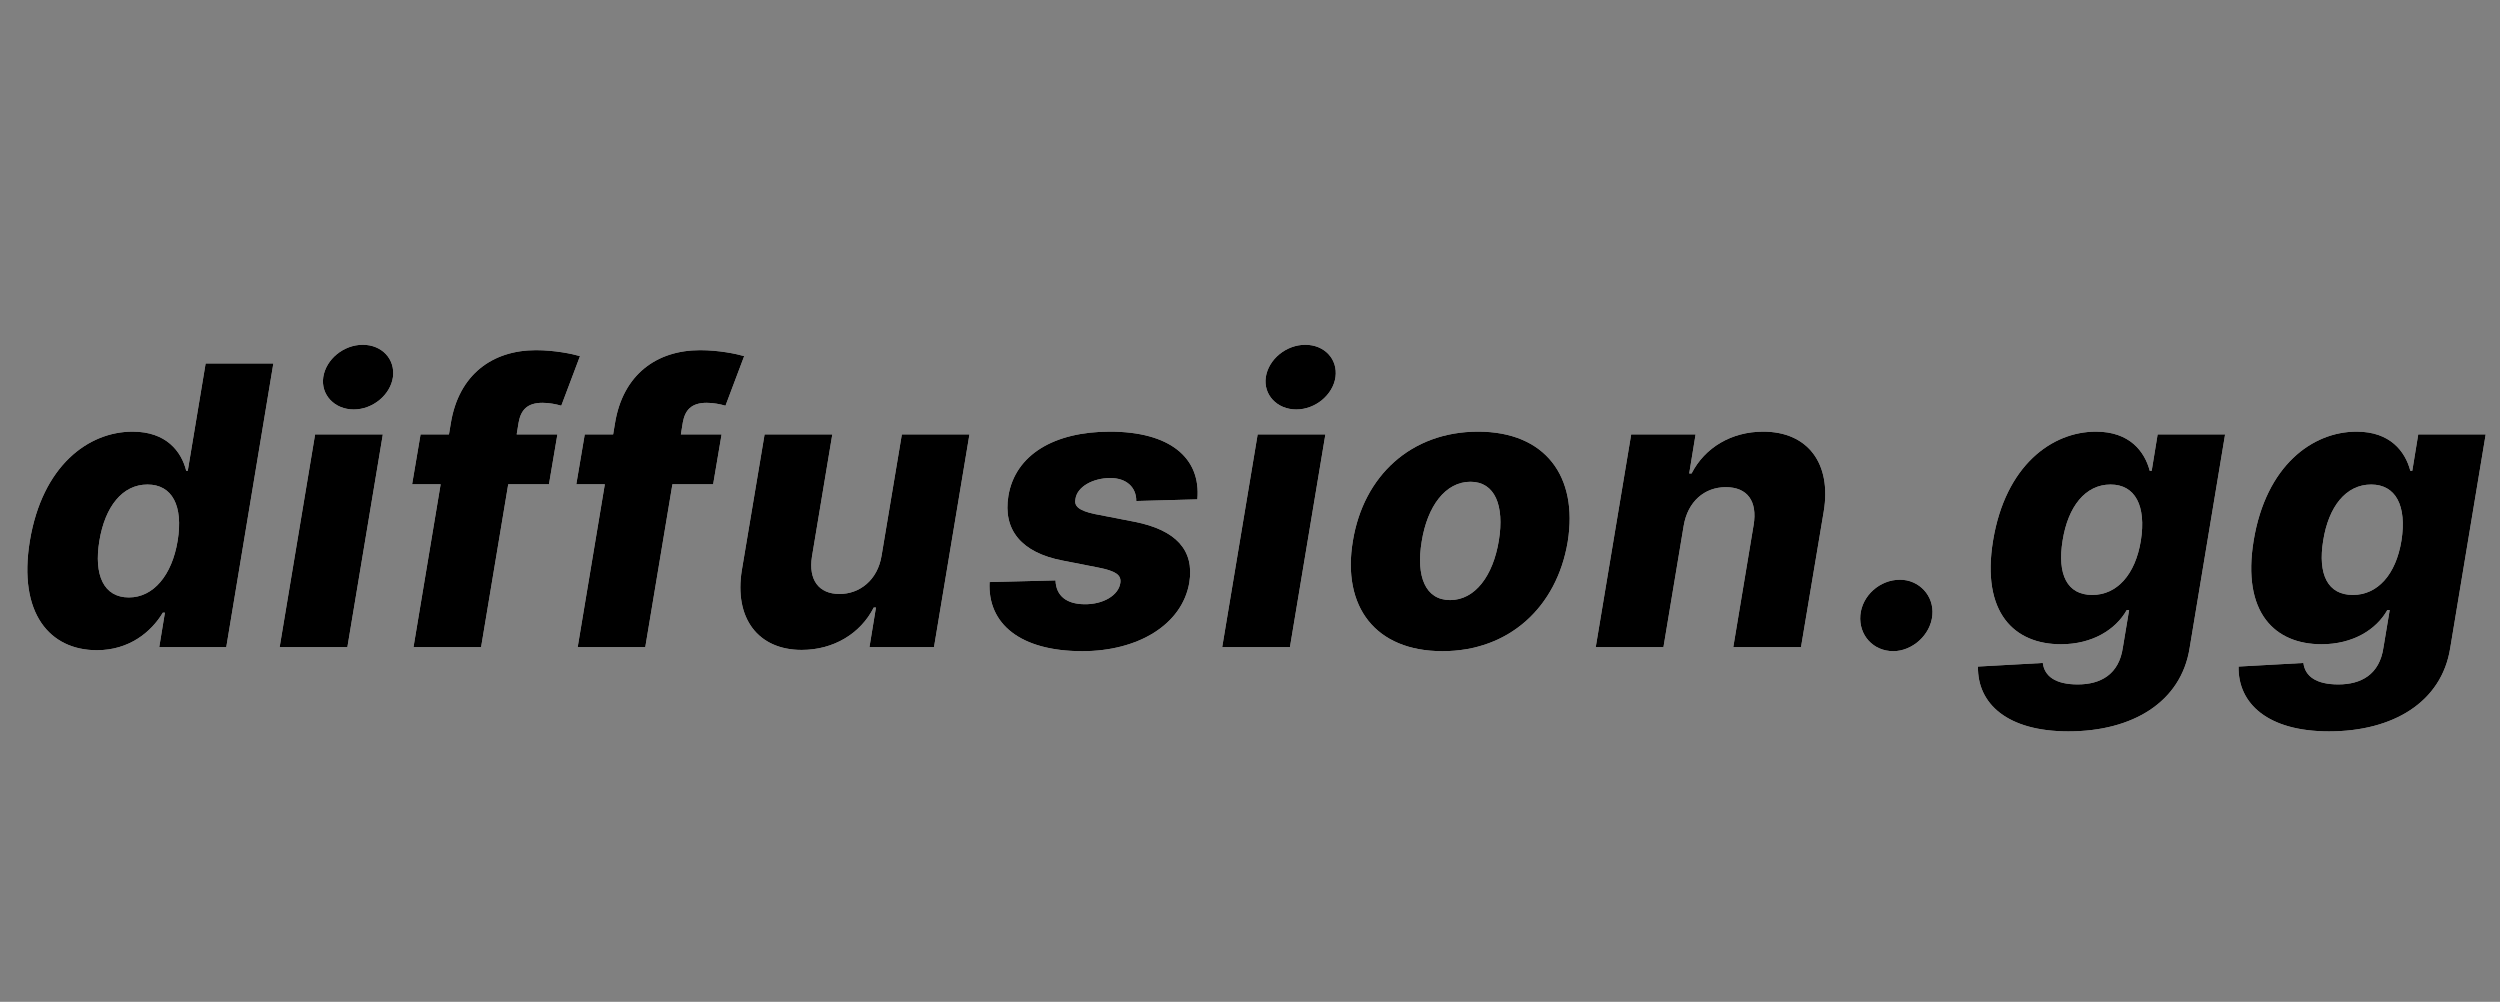 <?xml version="1.0" encoding="UTF-8"?>
<svg width="282px" height="113px" viewBox="0 0 282 113" version="1.1" xmlns="http://www.w3.org/2000/svg" xmlns:xlink="http://www.w3.org/1999/xlink">
    <rect x="0" y="0" width="282" height="113" fill="#808080" stroke="none"/>
    <title>Hyperfork Logo White Copy 6</title>
    <defs>
        <linearGradient x1="100%" y1="50%" x2="-2.22044605e-14%" y2="50%" id="linearGradient-1">
            <stop stop-color="#000000" offset="0%"></stop>
            <stop stop-color="#000000" offset="100%"></stop>
        </linearGradient>
        <path d="M7.845,34.453 C11.455,34.453 13.955,32.437 15.283,30.218 L15.517,30.218 L14.877,34.109 L22.439,34.109 L27.751,2.109 L20.111,2.109 L18.095,14.219 L17.923,14.219 C17.377,12.015 15.658,9.797 11.877,9.797 C6.861,9.797 1.689,13.656 0.283,22.125 C-1.061,30.297 2.533,34.453 7.845,34.453 Z M11.455,28.5 C8.611,28.5 7.486,25.984 8.127,22.109 C8.767,18.25 10.72,15.765 13.548,15.765 C16.361,15.765 17.595,18.187 16.955,22.109 C16.314,26 14.22,28.5 11.455,28.5 Z" id="path-2"></path>
        <linearGradient x1="100%" y1="50%" x2="-2.22044605e-14%" y2="50%" id="linearGradient-3">
            <stop stop-color="#000000" offset="0%"></stop>
            <stop stop-color="#000000" offset="100%"></stop>
        </linearGradient>
        <path d="M28.459,34.109 L36.1,34.109 L40.1,10.109 L32.459,10.109 L28.459,34.109 Z M36.819,7.297 C38.975,7.297 40.959,5.641 41.241,3.641 C41.506,1.625 40.006,0 37.834,0 C35.678,0 33.694,1.625 33.381,3.641 C33.084,5.641 34.647,7.297 36.819,7.297 Z" id="path-4"></path>
        <linearGradient x1="100%" y1="50%" x2="-2.22044605e-14%" y2="50%" id="linearGradient-5">
            <stop stop-color="#000000" offset="0%"></stop>
            <stop stop-color="#000000" offset="100%"></stop>
        </linearGradient>
        <path d="M59.792,10.109 L55.198,10.109 L55.417,8.766 C55.667,7.391 56.355,6.547 58.12,6.547 C58.854,6.547 59.667,6.703 60.229,6.875 L62.339,1.281 C61.495,1.031 59.495,0.609 57.37,0.609 C52.495,0.609 48.651,3.328 47.761,8.891 L47.558,10.109 L44.355,10.109 L43.402,15.734 L46.62,15.734 L43.558,34.109 L51.183,34.109 L54.245,15.734 L58.839,15.734 L59.792,10.109 Z" id="path-6"></path>
        <path d="M78.312,10.109 L73.719,10.109 L73.937,8.766 C74.187,7.391 74.875,6.547 76.64,6.547 C77.375,6.547 78.187,6.703 78.75,6.875 L80.859,1.281 C80.015,1.031 78.015,0.609 75.89,0.609 C71.015,0.609 67.172,3.328 66.281,8.891 L66.078,10.109 L62.875,10.109 L61.922,15.734 L65.14,15.734 L62.078,34.109 L69.703,34.109 L72.765,15.734 L77.359,15.734 L78.312,10.109 Z" id="path-7"></path>
        <linearGradient x1="100%" y1="50%" x2="-2.22044605e-14%" y2="50%" id="linearGradient-8">
            <stop stop-color="#000000" offset="0%"></stop>
            <stop stop-color="#000000" offset="100%"></stop>
        </linearGradient>
        <path d="M96.364,23.75 C95.926,26.547 93.879,28.109 91.614,28.109 C89.27,28.109 88.098,26.515 88.504,23.906 L90.801,10.109 L83.161,10.109 L80.598,25.406 C79.708,30.828 82.411,34.421 87.348,34.421 C90.942,34.421 93.989,32.578 95.473,29.64 L95.723,29.64 L94.989,34.109 L102.27,34.109 L106.27,10.109 L98.645,10.109 L96.364,23.75 Z" id="path-9"></path>
        <linearGradient x1="100%" y1="50%" x2="-2.22044605e-14%" y2="50%" id="linearGradient-10">
            <stop stop-color="#000000" offset="0%"></stop>
            <stop stop-color="#000000" offset="100%"></stop>
        </linearGradient>
        <path d="M131.978,17.437 C132.399,12.703 128.821,9.797 122.118,9.797 C115.837,9.797 111.447,12.39 110.665,17.031 C110.025,20.89 112.134,23.453 116.79,24.343 L120.853,25.14 C122.79,25.531 123.415,25.968 123.29,26.859 C123.103,28.25 121.353,29.312 119.196,29.265 C117.243,29.234 116.04,28.343 115.978,26.578 L108.54,26.765 C108.306,31.468 111.978,34.562 119.009,34.562 C125.275,34.562 130.259,31.578 131.071,26.828 C131.665,23.14 129.54,20.89 124.915,19.969 L120.415,19.094 C118.478,18.687 118.071,18.14 118.228,17.39 C118.415,16.015 120.196,15.031 122.165,15.031 C123.978,15.031 125.103,16.078 125.087,17.625 L131.978,17.437 Z" id="path-11"></path>
        <path d="M134.779,34.109 L142.42,34.109 L146.42,10.109 L138.779,10.109 L134.779,34.109 Z M143.139,7.297 C145.295,7.297 147.279,5.641 147.56,3.641 C147.826,1.625 146.326,0 144.154,0 C141.998,0 140.014,1.625 139.701,3.641 C139.404,5.641 140.967,7.297 143.139,7.297 Z" id="path-12"></path>
        <linearGradient x1="100%" y1="50%" x2="-2.22044605e-14%" y2="50%" id="linearGradient-13">
            <stop stop-color="#000000" offset="0%"></stop>
            <stop stop-color="#000000" offset="100%"></stop>
        </linearGradient>
        <path d="M159.628,34.562 C167.143,34.562 172.518,29.593 173.752,22.234 C174.955,14.812 171.19,9.797 163.643,9.797 C156.096,9.797 150.721,14.765 149.518,22.14 C148.284,29.547 152.049,34.562 159.628,34.562 Z M160.487,28.797 C157.706,28.797 156.628,26.14 157.284,22.187 C157.924,18.187 159.971,15.453 162.784,15.453 C165.549,15.453 166.627,18.14 165.987,22.078 C165.331,26.093 163.284,28.797 160.487,28.797 Z" id="path-14"></path>
        <linearGradient x1="100%" y1="50%" x2="-2.22044605e-14%" y2="50%" id="linearGradient-15">
            <stop stop-color="#000000" offset="0%"></stop>
            <stop stop-color="#000000" offset="100%"></stop>
        </linearGradient>
        <path d="M186.835,20.422 C187.288,17.687 189.179,16.062 191.585,16.062 C194.038,16.062 195.163,17.656 194.726,20.312 L192.429,34.109 L200.069,34.109 L202.632,18.812 C203.538,13.39 200.835,9.797 195.804,9.797 C192.241,9.797 189.226,11.578 187.726,14.515 L187.46,14.515 L188.179,10.109 L180.913,10.109 L176.914,34.109 L184.554,34.109 L186.835,20.422 Z" id="path-16"></path>
        <linearGradient x1="100%" y1="50%" x2="-2.22044605e-14%" y2="50%" id="linearGradient-17">
            <stop stop-color="#000000" offset="0%"></stop>
            <stop stop-color="#000000" offset="100%"></stop>
        </linearGradient>
        <path d="M210.481,34.562 C212.59,34.562 214.684,32.765 214.887,30.5 C215.09,28.297 213.387,26.5 211.231,26.5 C208.965,26.5 206.965,28.281 206.762,30.5 C206.574,32.765 208.215,34.562 210.481,34.562 Z" id="path-18"></path>
        <linearGradient x1="100%" y1="50%" x2="-2.22044605e-14%" y2="50%" id="linearGradient-19">
            <stop stop-color="#000000" offset="0%"></stop>
            <stop stop-color="#000000" offset="100%"></stop>
        </linearGradient>
        <path d="M230.235,43.609 C237.438,43.609 242.938,40.328 243.907,34.203 L247.907,10.109 L240.297,10.109 L239.626,14.219 L239.407,14.219 C238.829,12.015 237.126,9.797 233.344,9.797 C228.329,9.797 223.126,13.656 221.735,22.078 C220.391,30.234 224.126,33.781 229.391,33.781 C232.923,33.781 235.563,32.14 236.813,29.922 L237.079,29.922 L236.376,34.14 C235.938,37.203 233.844,38.312 231.282,38.312 C228.798,38.312 227.532,37.406 227.344,35.89 L220.032,36.296 C219.954,40.5 223.36,43.609 230.235,43.609 Z M232.923,28.218 C230.094,28.218 228.954,25.922 229.579,22.078 C230.188,18.25 232.141,15.765 234.985,15.765 C237.782,15.765 239.016,18.187 238.407,22.078 C237.782,25.937 235.704,28.218 232.923,28.218 Z" id="path-20"></path>
        <path d="M259.63,43.609 C266.833,43.609 272.333,40.328 273.302,34.203 L277.302,10.109 L269.693,10.109 L269.021,14.219 L268.802,14.219 C268.224,12.015 266.521,9.797 262.74,9.797 C257.724,9.797 252.521,13.656 251.13,22.078 C249.787,30.234 253.521,33.781 258.787,33.781 C262.318,33.781 264.958,32.14 266.208,29.922 L266.474,29.922 L265.771,34.14 C265.333,37.203 263.24,38.312 260.677,38.312 C258.193,38.312 256.927,37.406 256.74,35.89 L249.427,36.296 C249.349,40.5 252.755,43.609 259.63,43.609 Z M262.318,28.218 C259.49,28.218 258.349,25.922 258.974,22.078 C259.583,18.25 261.537,15.765 264.38,15.765 C267.177,15.765 268.411,18.187 267.802,22.078 C267.177,25.937 265.099,28.218 262.318,28.218 Z" id="path-21"></path>
    </defs>
    <g id="Hyperfork-Logo-White-Copy-6" stroke="none" stroke-width="1" fill="none" fill-rule="evenodd">
        <g id="diffusion.gg" transform="translate(3.084, 38.891)" fill-rule="nonzero">
            <g id="Shape">
                <use fill="#FFFFFF" xlink:href="#path-2"></use>
                <use fill="url(#linearGradient-1)" xlink:href="#path-2"></use>
            </g>
            <g id="Shape">
                <use fill="#FFFFFF" xlink:href="#path-4"></use>
                <use fill="url(#linearGradient-3)" xlink:href="#path-4"></use>
            </g>
            <g id="Path">
                <use fill="#FFFFFF" xlink:href="#path-6"></use>
                <use fill="url(#linearGradient-5)" xlink:href="#path-6"></use>
            </g>
            <g id="Path">
                <use fill="#FFFFFF" xlink:href="#path-7"></use>
                <use fill="url(#linearGradient-5)" xlink:href="#path-7"></use>
            </g>
            <g id="Path">
                <use fill="#FFFFFF" xlink:href="#path-9"></use>
                <use fill="url(#linearGradient-8)" xlink:href="#path-9"></use>
            </g>
            <g id="Path">
                <use fill="#FFFFFF" xlink:href="#path-11"></use>
                <use fill="url(#linearGradient-10)" xlink:href="#path-11"></use>
            </g>
            <g id="Shape">
                <use fill="#FFFFFF" xlink:href="#path-12"></use>
                <use fill="url(#linearGradient-3)" xlink:href="#path-12"></use>
            </g>
            <g id="Shape">
                <use fill="#FFFFFF" xlink:href="#path-14"></use>
                <use fill="url(#linearGradient-13)" xlink:href="#path-14"></use>
            </g>
            <g id="Path">
                <use fill="#FFFFFF" xlink:href="#path-16"></use>
                <use fill="url(#linearGradient-15)" xlink:href="#path-16"></use>
            </g>
            <g id="Path">
                <use fill="#FFFFFF" xlink:href="#path-18"></use>
                <use fill="url(#linearGradient-17)" xlink:href="#path-18"></use>
            </g>
            <g id="Shape">
                <use fill="#FFFFFF" xlink:href="#path-20"></use>
                <use fill="url(#linearGradient-19)" xlink:href="#path-20"></use>
            </g>
            <g id="Shape">
                <use fill="#FFFFFF" xlink:href="#path-21"></use>
                <use fill="url(#linearGradient-19)" xlink:href="#path-21"></use>
            </g>
        </g>
    </g>
</svg>